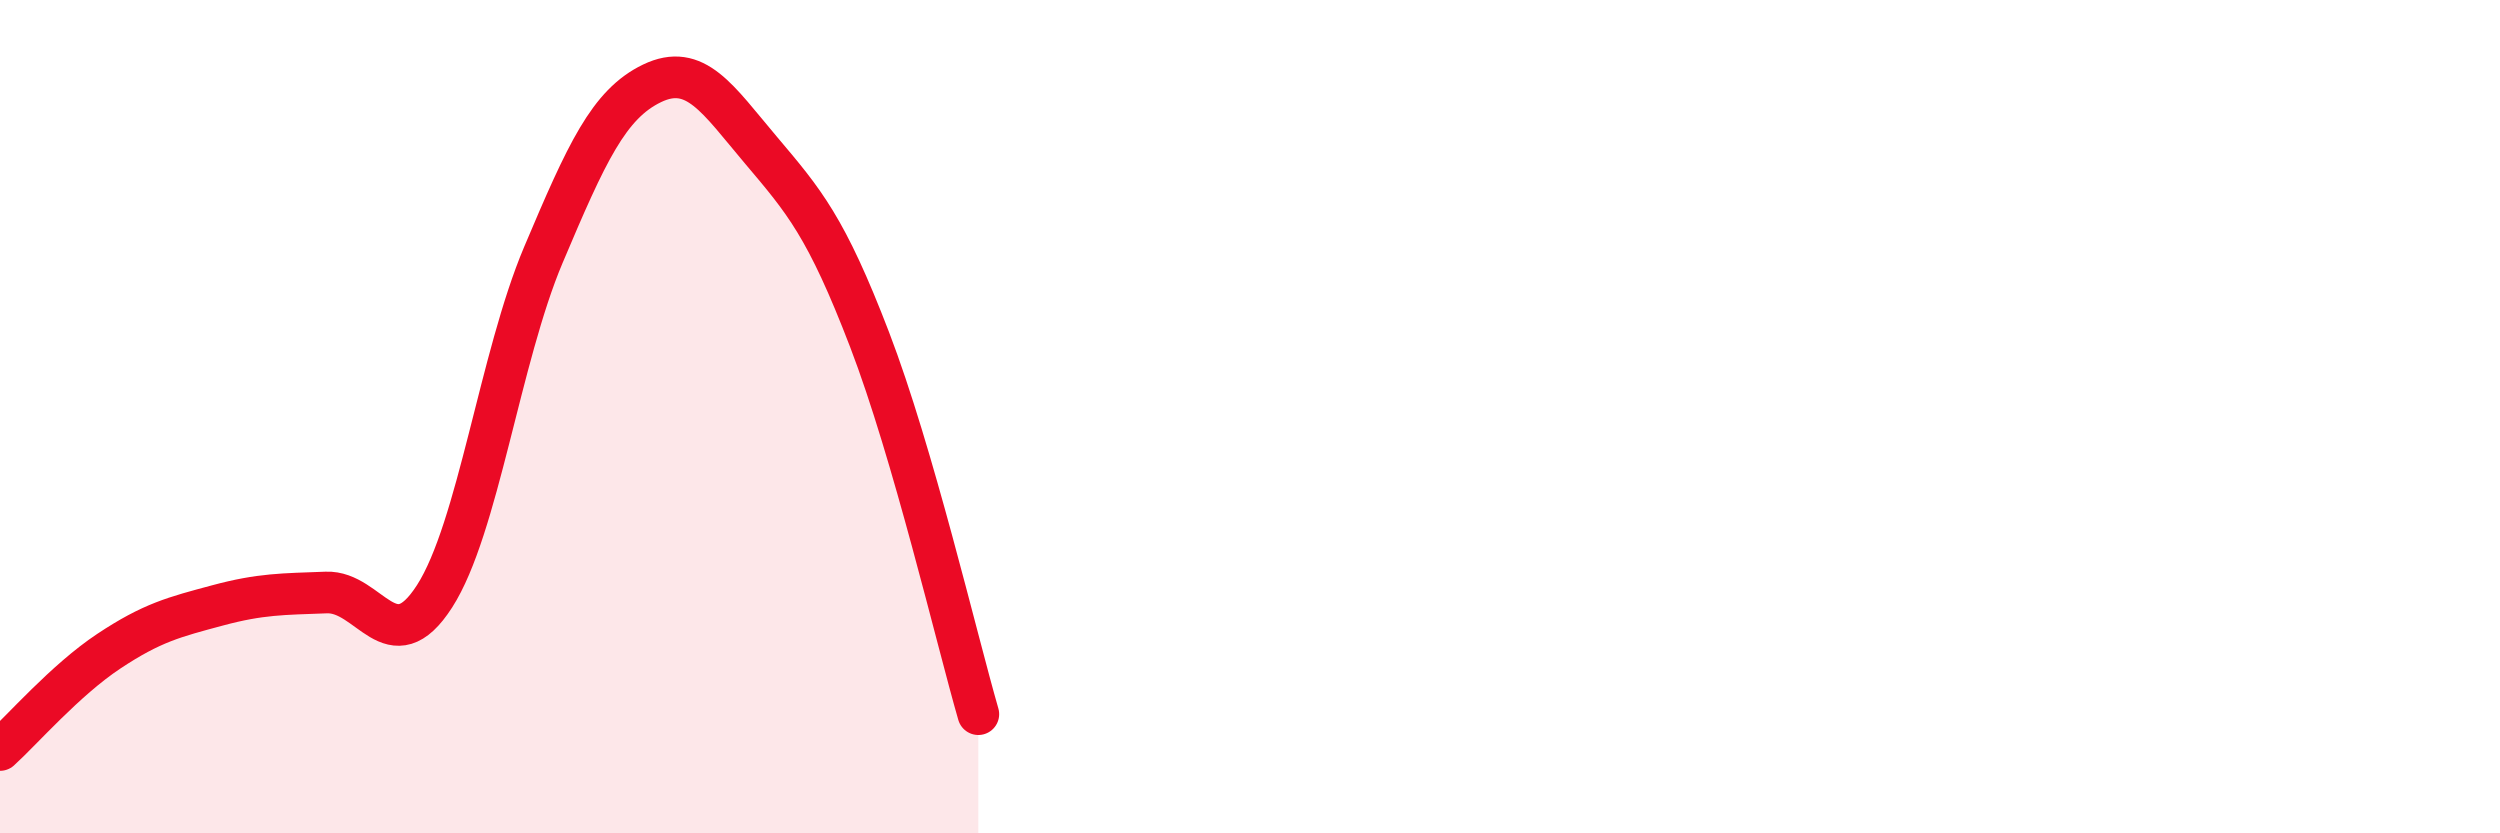 
    <svg width="60" height="20" viewBox="0 0 60 20" xmlns="http://www.w3.org/2000/svg">
      <path
        d="M 0,18 C 0.52,17.53 1.57,16.32 2.61,15.63 C 3.65,14.94 4.18,14.81 5.22,14.53 C 6.26,14.25 6.79,14.26 7.83,14.22 C 8.87,14.18 9.39,15.93 10.43,14.31 C 11.47,12.69 12,8.58 13.04,6.12 C 14.08,3.66 14.61,2.5 15.65,2 C 16.69,1.5 17.22,2.37 18.26,3.6 C 19.3,4.83 19.83,5.44 20.87,8.15 C 21.91,10.86 22.96,15.34 23.48,17.14L23.48 20L0 20Z"
        fill="#EB0A25"
        opacity="0.1"
        stroke-linecap="round"
        stroke-linejoin="round"
      />
      <path
        d="M 0,18 C 0.52,17.53 1.57,16.32 2.61,15.63 C 3.65,14.94 4.18,14.81 5.22,14.53 C 6.26,14.25 6.79,14.26 7.83,14.22 C 8.87,14.18 9.39,15.93 10.43,14.31 C 11.47,12.69 12,8.58 13.04,6.12 C 14.08,3.66 14.61,2.5 15.65,2 C 16.69,1.5 17.22,2.37 18.26,3.6 C 19.3,4.83 19.83,5.44 20.87,8.15 C 21.91,10.86 22.96,15.34 23.48,17.14"
        stroke="#EB0A25"
        stroke-width="1"
        fill="none"
        stroke-linecap="round"
        stroke-linejoin="round"
      />
    </svg>
  